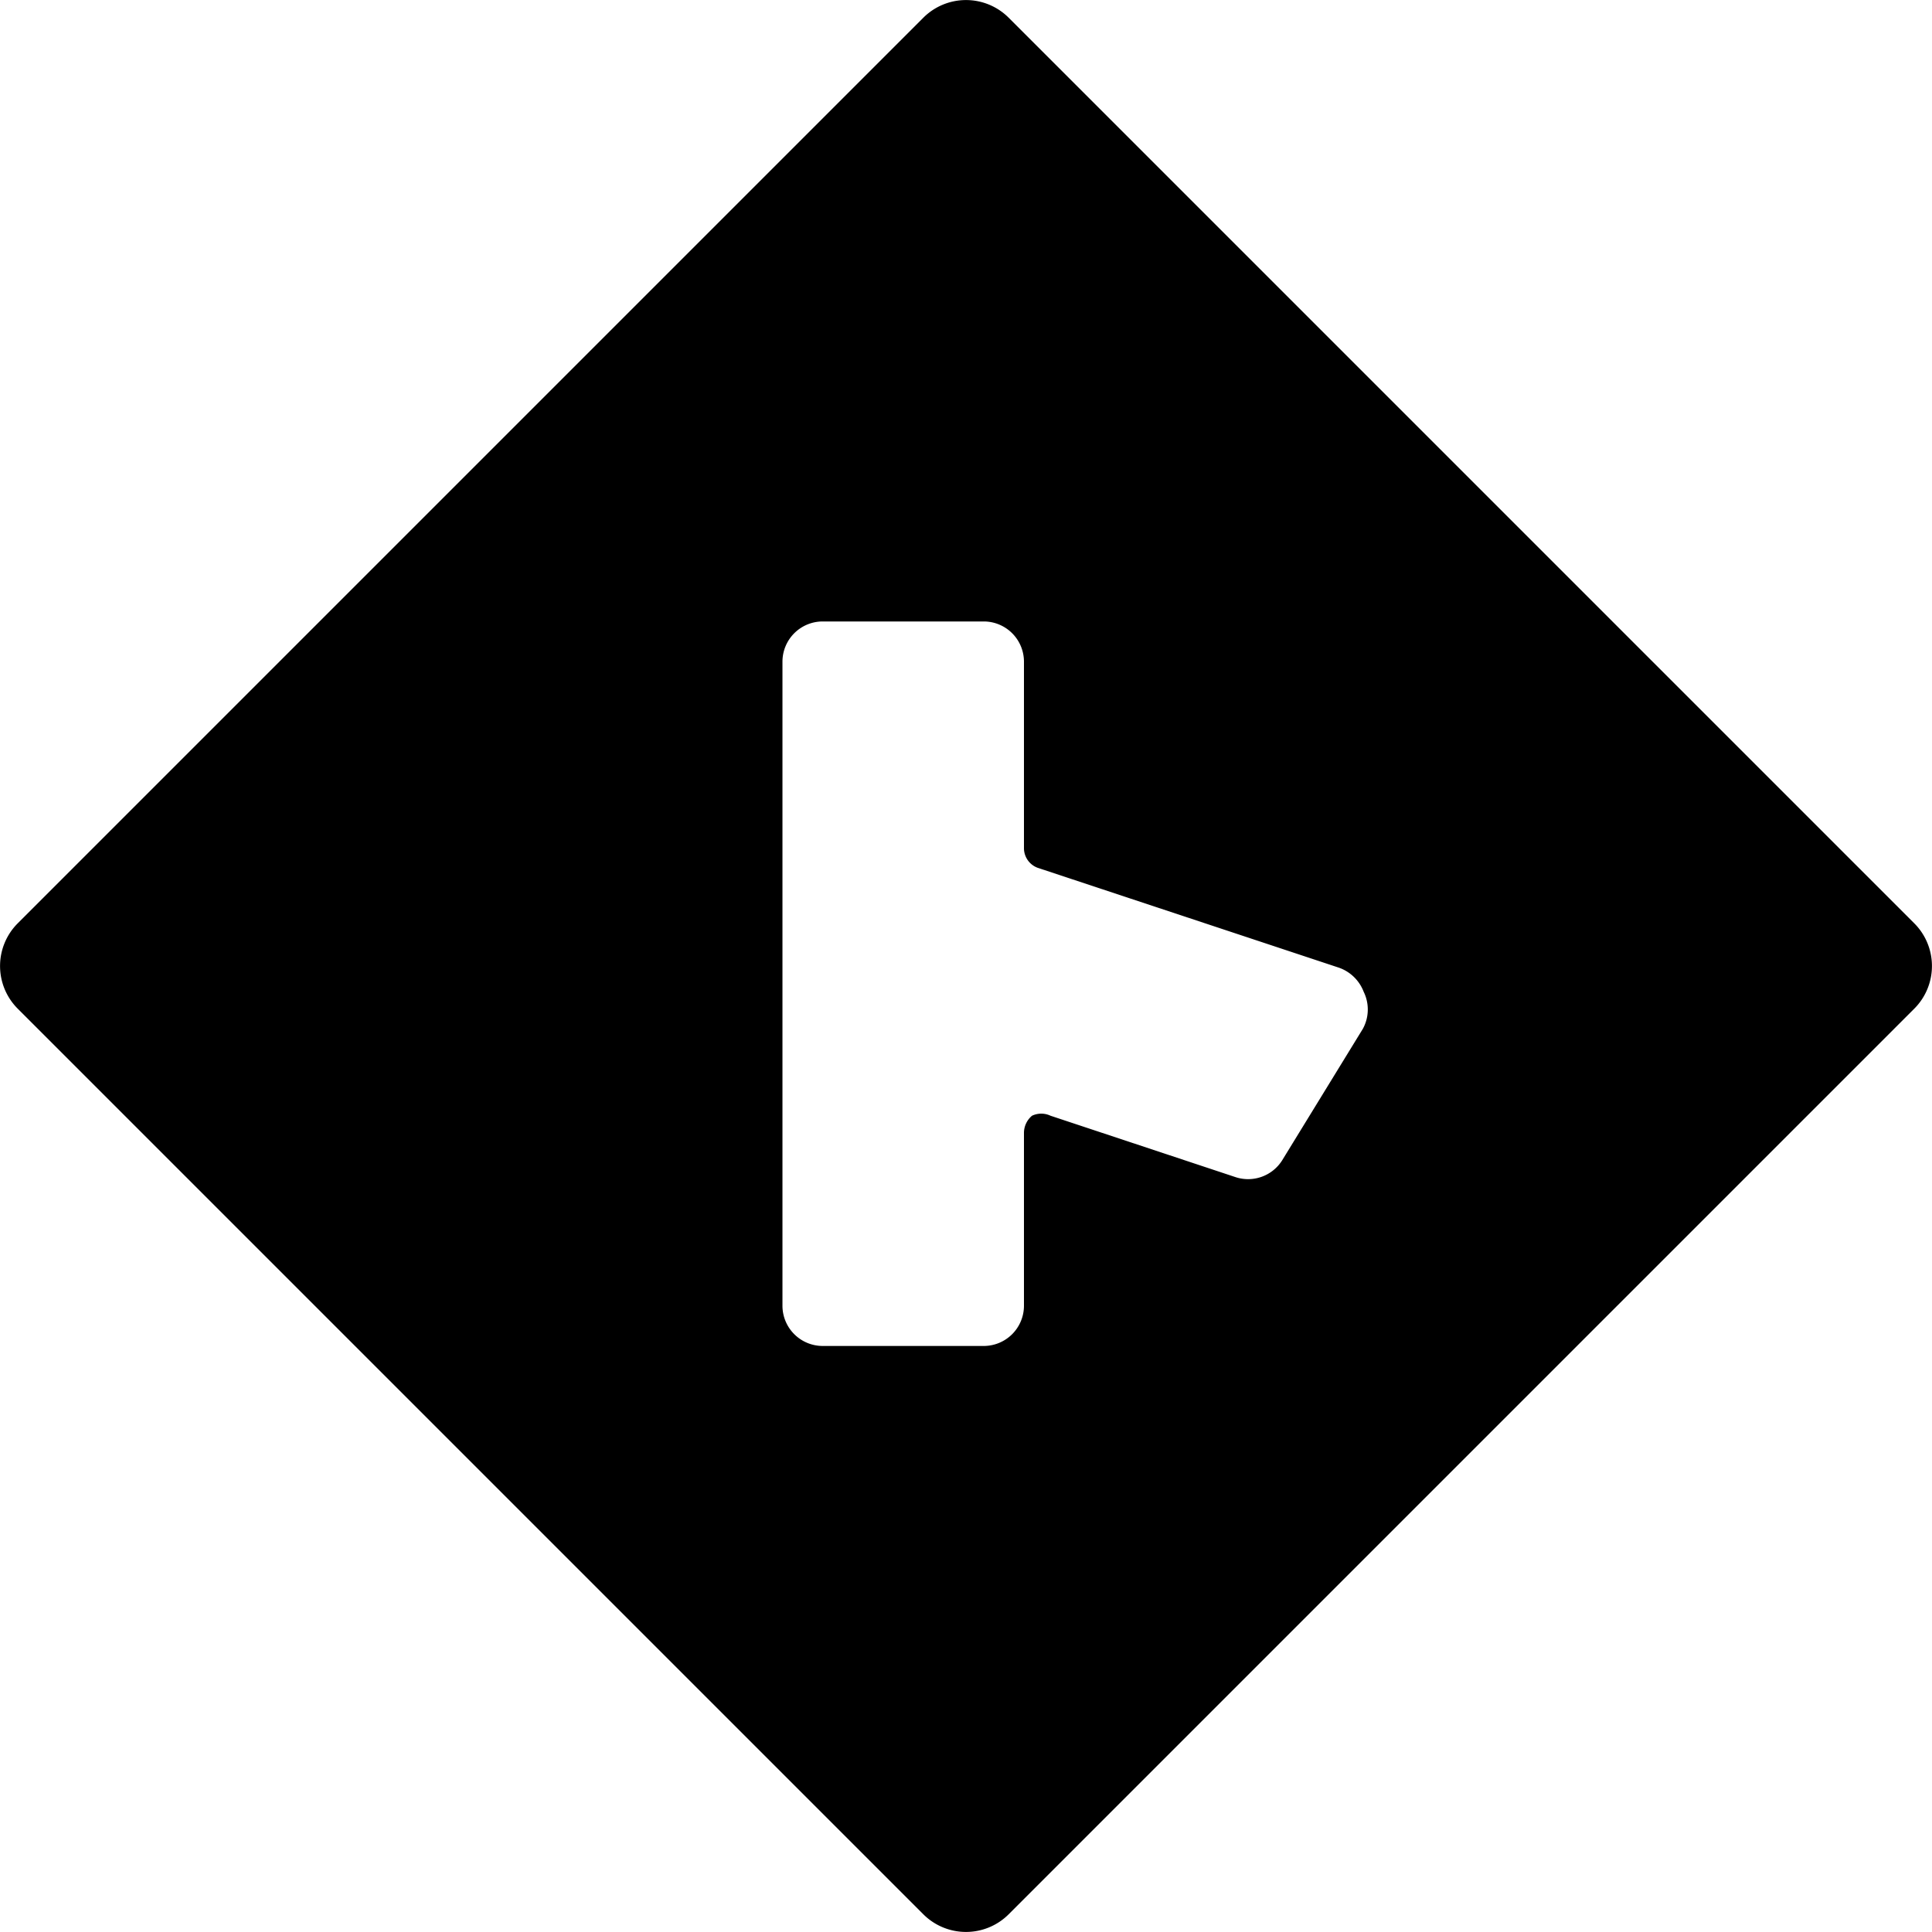 <svg xmlns="http://www.w3.org/2000/svg" viewBox="0 0 24 24"><path d="M23.78 11.47 12.53 0.22a0.75 0.75 0 0 0 -1.06 0L0.22 11.47a0.75 0.75 0 0 0 0 1.06l11.25 11.25a0.75 0.75 0 0 0 1.06 0l11.25 -11.25a0.75 0.75 0 0 0 0 -1.06Zm-6.85 1.31 -1 1.63a0.5 0.5 0 0 1 -0.59 0.21l-2.29 -0.76a0.27 0.27 0 0 0 -0.23 0 0.28 0.28 0 0 0 -0.1 0.21v2.15a0.5 0.5 0 0 1 -0.5 0.5h-2a0.5 0.5 0 0 1 -0.5 -0.5v-8a0.5 0.5 0 0 1 0.5 -0.5h2a0.5 0.5 0 0 1 0.5 0.5v2.32a0.26 0.26 0 0 0 0.17 0.24l3.74 1.24a0.51 0.51 0 0 1 0.31 0.3 0.5 0.5 0 0 1 -0.01 0.46Z" fill="#000000" stroke-width="1"></path></svg>